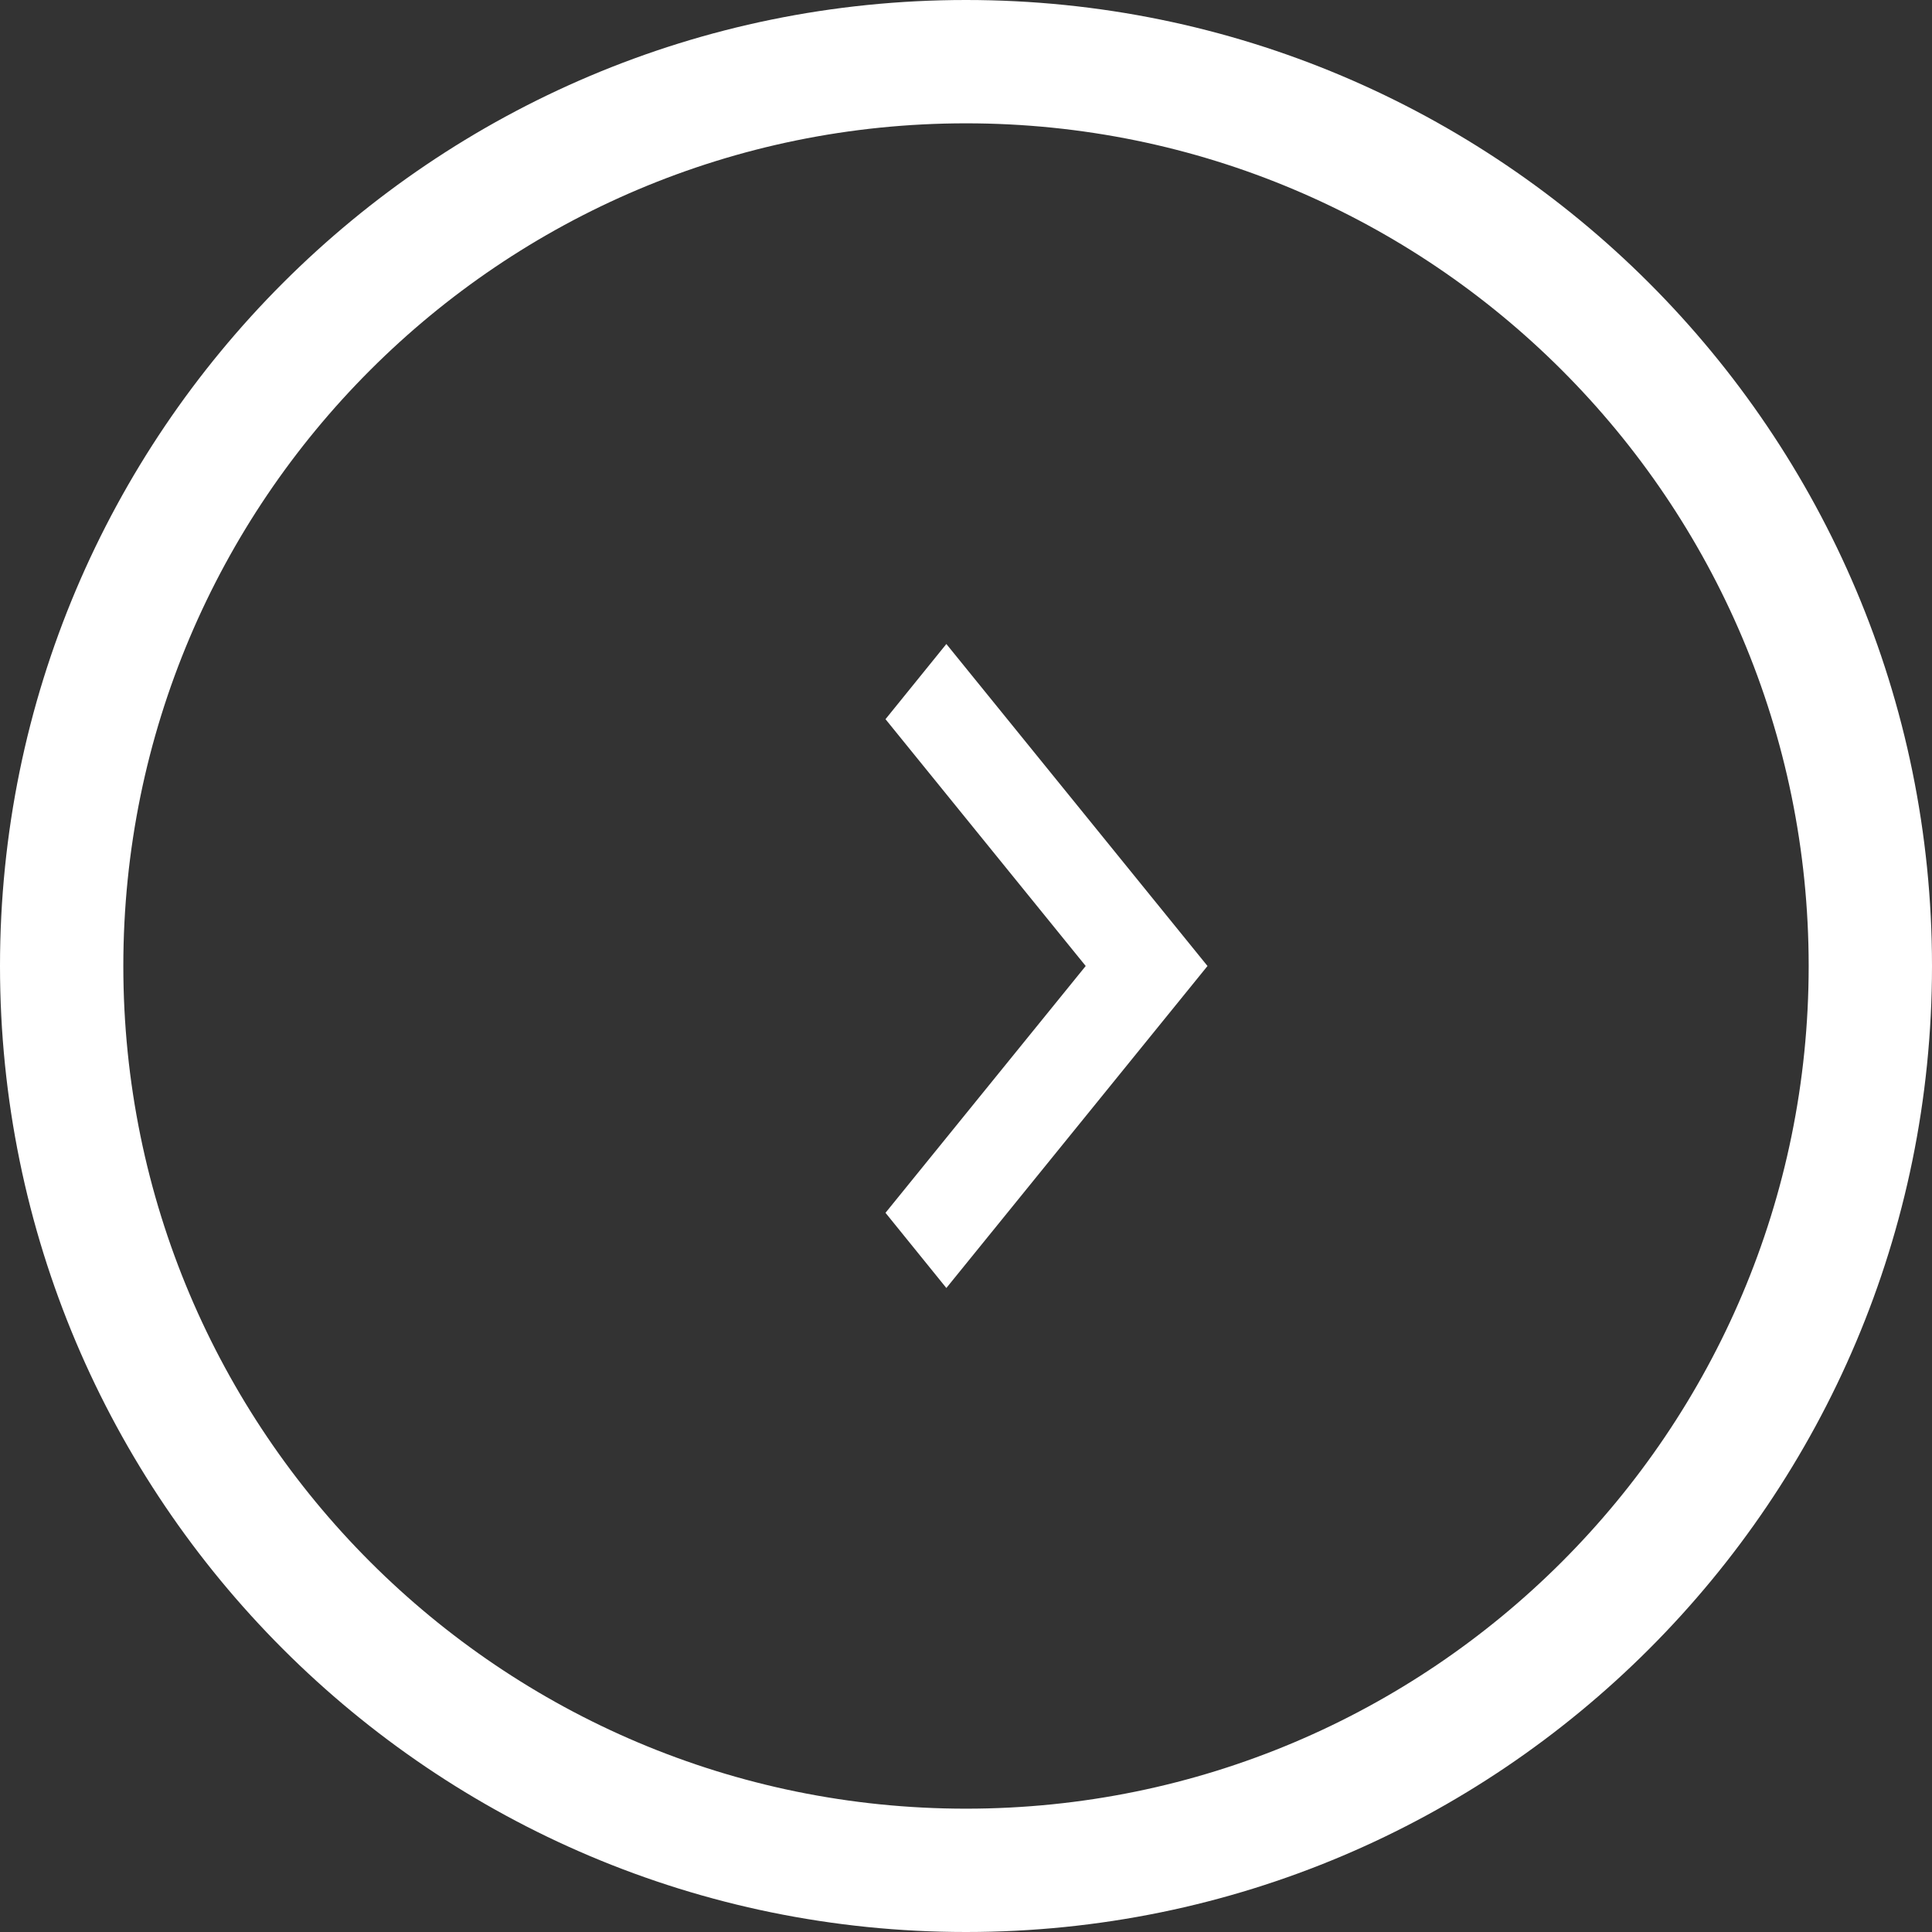 <?xml version="1.0" encoding="UTF-8"?> <svg xmlns="http://www.w3.org/2000/svg" width="24" height="24" viewBox="0 0 24 24" fill="none"><rect x="0" y="0" width="24" height="24" fill="#333333" stroke="none"/> <path d="M11.756 16L15 12L11.756 8L11 8.934L13.487 12L11 15.066L11.756 16Z" fill="white"></path> <path fill-rule="evenodd" clip-rule="evenodd" d="M12 22.468C17.781 22.468 22.468 17.781 22.468 12C22.468 6.219 17.781 1.532 12 1.532C6.219 1.532 1.532 6.219 1.532 12C1.532 17.781 6.219 22.468 12 22.468ZM12 24C18.627 24 24 18.627 24 12C24 5.373 18.627 0 12 0C5.373 0 0 5.373 0 12C0 18.627 5.373 24 12 24Z" fill="white"></path> </svg> 